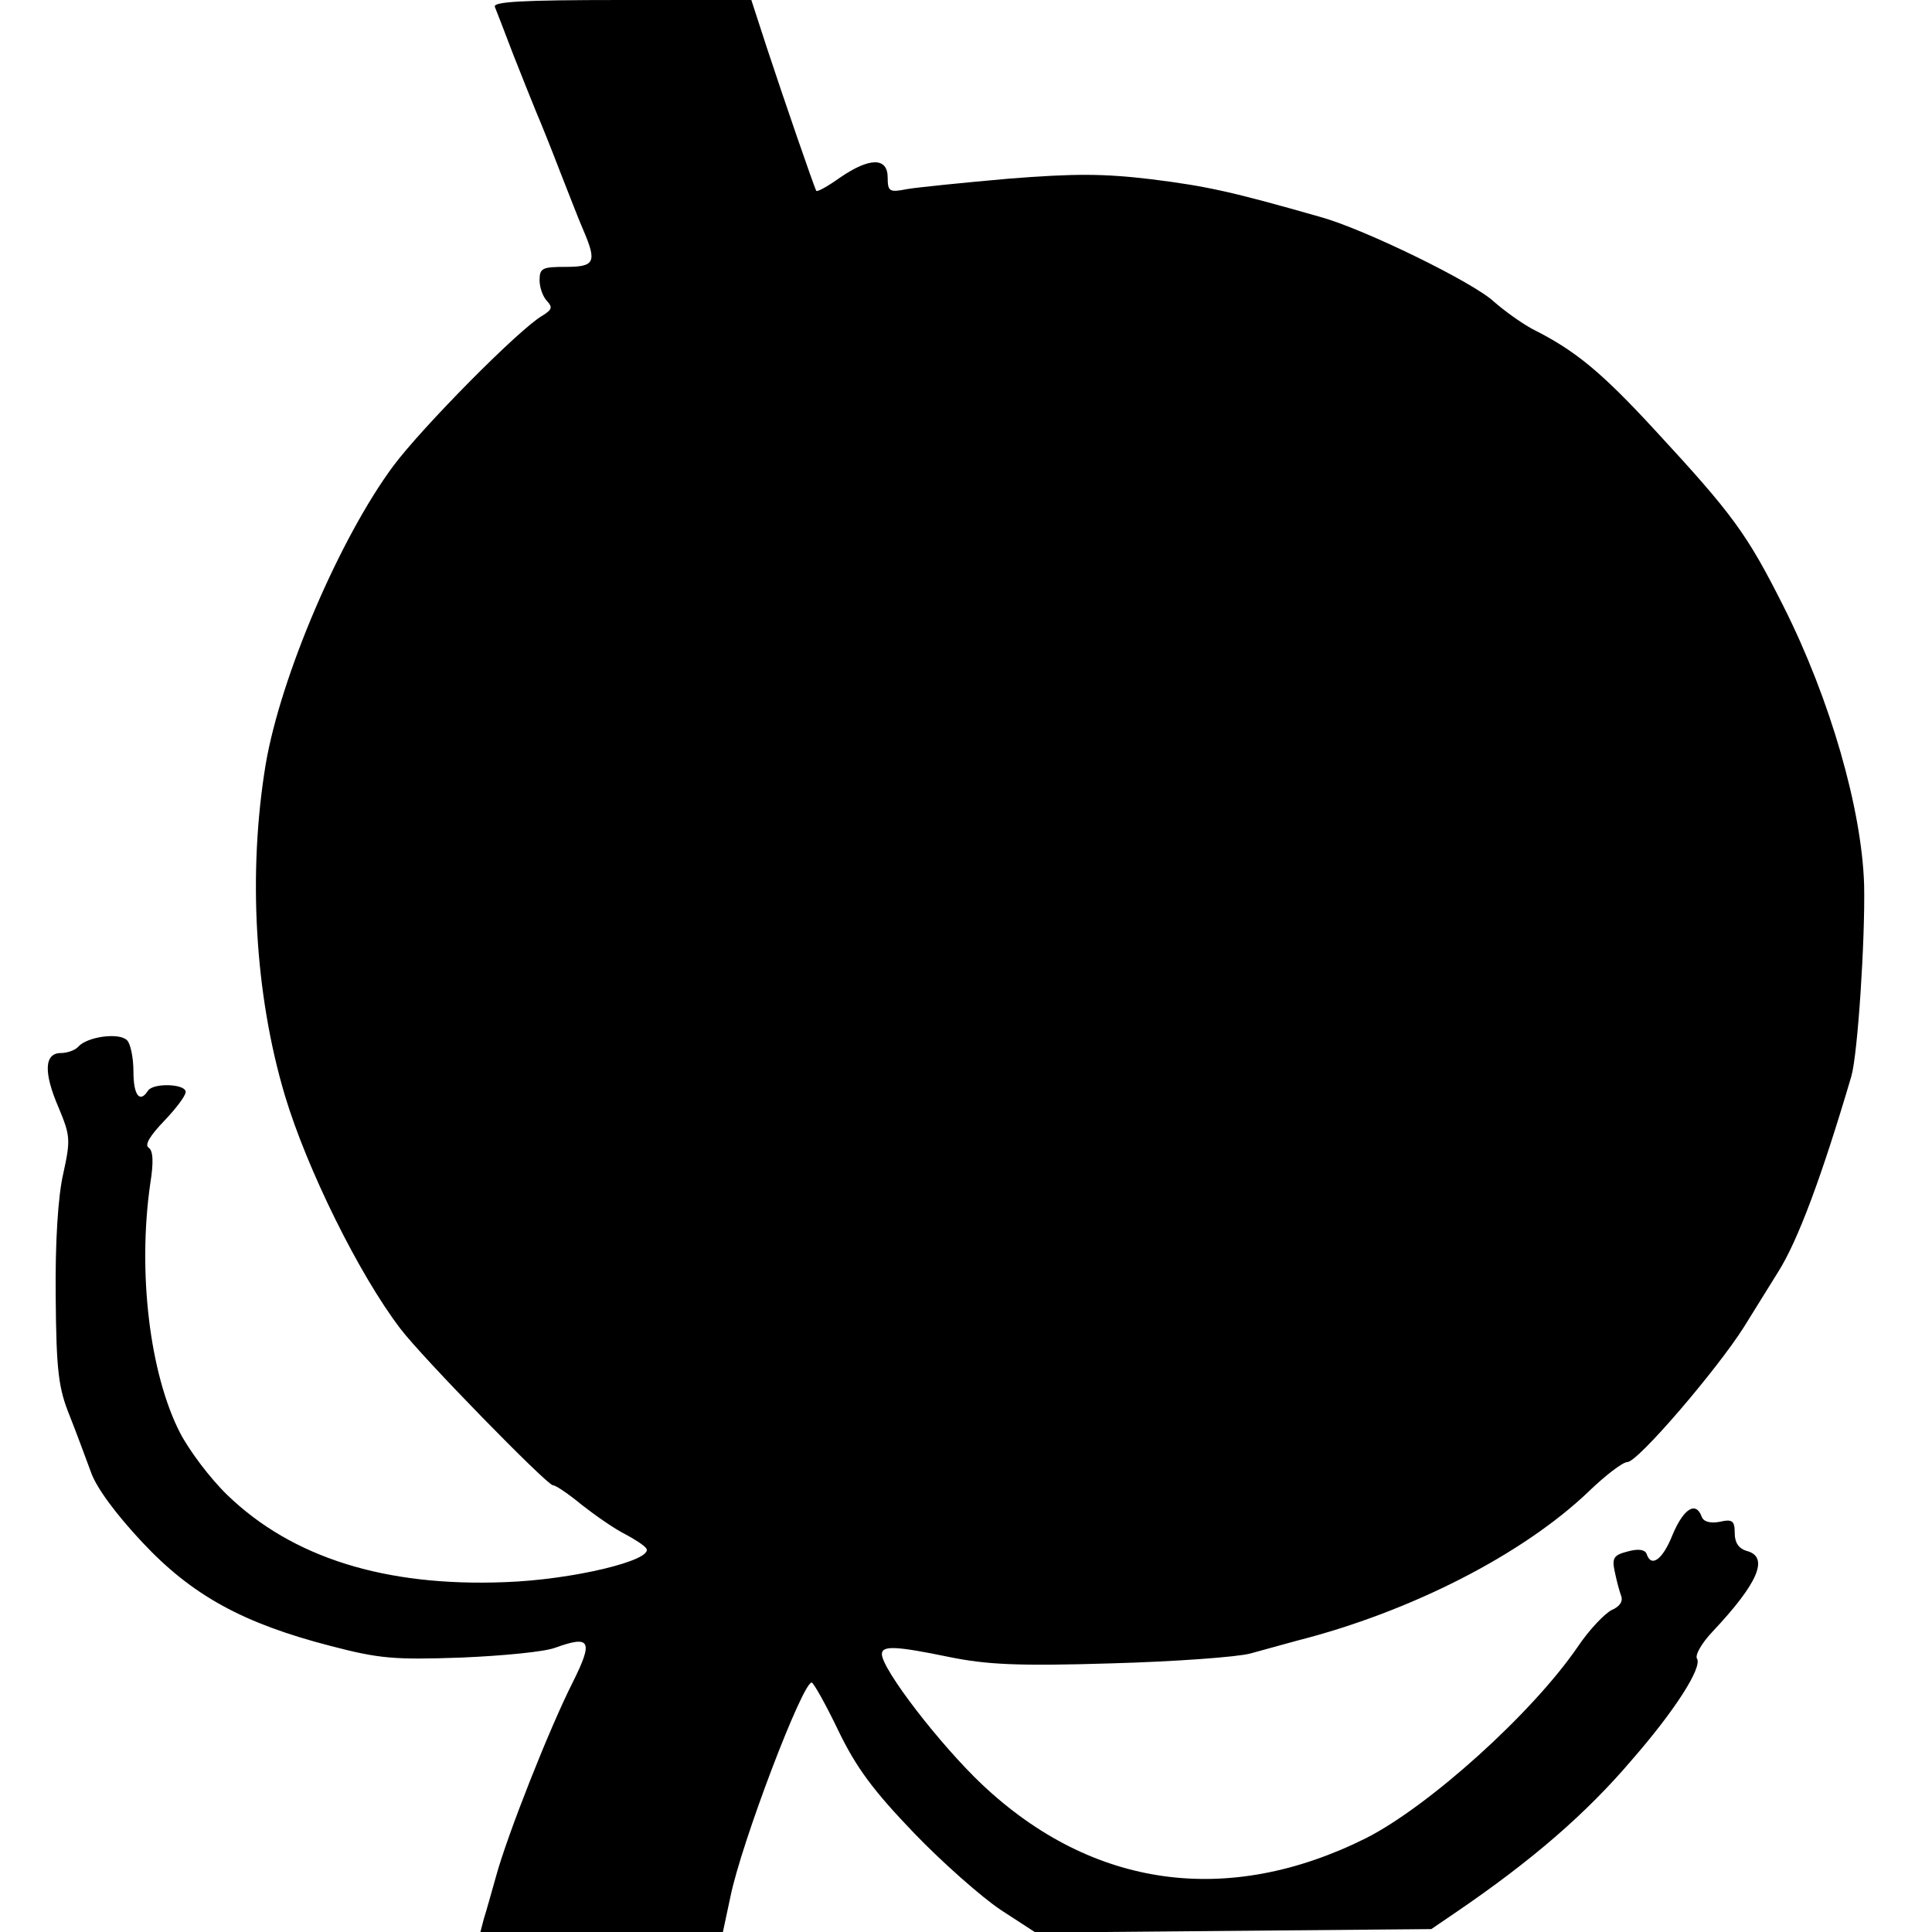 <?xml version="1.0" standalone="no"?>
<!DOCTYPE svg PUBLIC "-//W3C//DTD SVG 20010904//EN"
 "http://www.w3.org/TR/2001/REC-SVG-20010904/DTD/svg10.dtd">
<svg version="1.0" xmlns="http://www.w3.org/2000/svg"
 width="333pt" height="333pt" viewBox="0 0 333 333"
 preserveAspectRatio="xMidYMid meet">
<g transform="translate(0,333) scale(0.1,-0.1)"
fill="#000000" stroke="none">
<path d="M853 3318 c3 -7 17 -44 32 -83 15 -38 33 -83 40 -100 7 -16 25 -61
40 -100 15 -38 33 -85 41 -103 23 -54 19 -62 -31 -62 -40 0 -45 -2 -45 -23 0
-13 6 -29 13 -36 10 -11 8 -15 -8 -25 -39 -22 -207 -192 -257 -259 -92 -124
-194 -362 -220 -514 -31 -187 -19 -397 33 -571 38 -127 128 -309 199 -402 37
-49 253 -270 263 -270 5 0 27 -15 50 -34 23 -18 56 -41 74 -50 17 -9 34 -20
37 -25 13 -20 -127 -54 -244 -58 -206 -8 -366 42 -478 150 -30 29 -66 77 -82
108 -52 102 -73 276 -51 429 6 37 5 57 -3 62 -7 5 3 21 27 46 20 21 37 43 37
50 0 14 -56 16 -65 2 -14 -22 -25 -8 -25 33 0 24 -5 48 -11 54 -14 14 -69 6
-84 -11 -5 -6 -19 -11 -30 -11 -29 0 -30 -34 -4 -94 20 -48 21 -55 8 -114 -9
-39 -14 -117 -13 -212 1 -129 5 -158 24 -205 12 -30 28 -74 37 -98 9 -26 43
-72 88 -120 86 -92 174 -140 325 -179 84 -22 110 -24 225 -20 72 3 144 10 162
17 61 22 66 12 30 -60 -40 -79 -113 -264 -132 -334 -8 -28 -17 -61 -21 -73
l-6 -23 209 0 209 0 13 61 c19 93 124 369 140 369 3 0 24 -37 46 -83 31 -64
60 -103 130 -176 49 -51 117 -111 150 -133 l60 -39 341 3 341 3 44 30 c129 88
223 169 302 262 75 86 121 159 112 174 -4 6 8 27 27 47 79 84 98 129 58 139
-13 4 -20 14 -20 30 0 22 -4 25 -26 20 -16 -3 -28 0 -31 9 -10 27 -31 14 -50
-31 -17 -43 -37 -58 -45 -33 -3 7 -14 9 -32 4 -24 -6 -28 -11 -23 -34 3 -15 8
-34 11 -42 4 -10 -2 -19 -16 -25 -12 -6 -39 -34 -59 -64 -79 -115 -256 -274
-364 -329 -238 -119 -472 -87 -662 92 -73 69 -173 199 -173 225 0 15 24 14
116 -5 64 -13 117 -16 279 -11 110 3 218 11 240 17 22 6 58 16 80 22 197 50
390 149 503 257 29 28 59 51 67 51 18 0 155 160 201 233 18 29 44 71 59 95 34
54 75 164 126 337 11 38 24 237 22 330 -4 130 -58 319 -139 480 -63 125 -87
158 -221 303 -93 101 -138 138 -212 175 -20 11 -49 32 -66 47 -35 33 -223 125
-299 146 -154 44 -196 53 -291 65 -84 10 -133 10 -247 1 -79 -7 -158 -15 -175
-18 -30 -6 -33 -4 -33 20 0 35 -31 35 -82 0 -21 -15 -39 -25 -41 -23 -4 7 -57
161 -85 246 l-27 83 -224 0 c-174 0 -222 -3 -218 -12z"/>
</g>
</svg>
